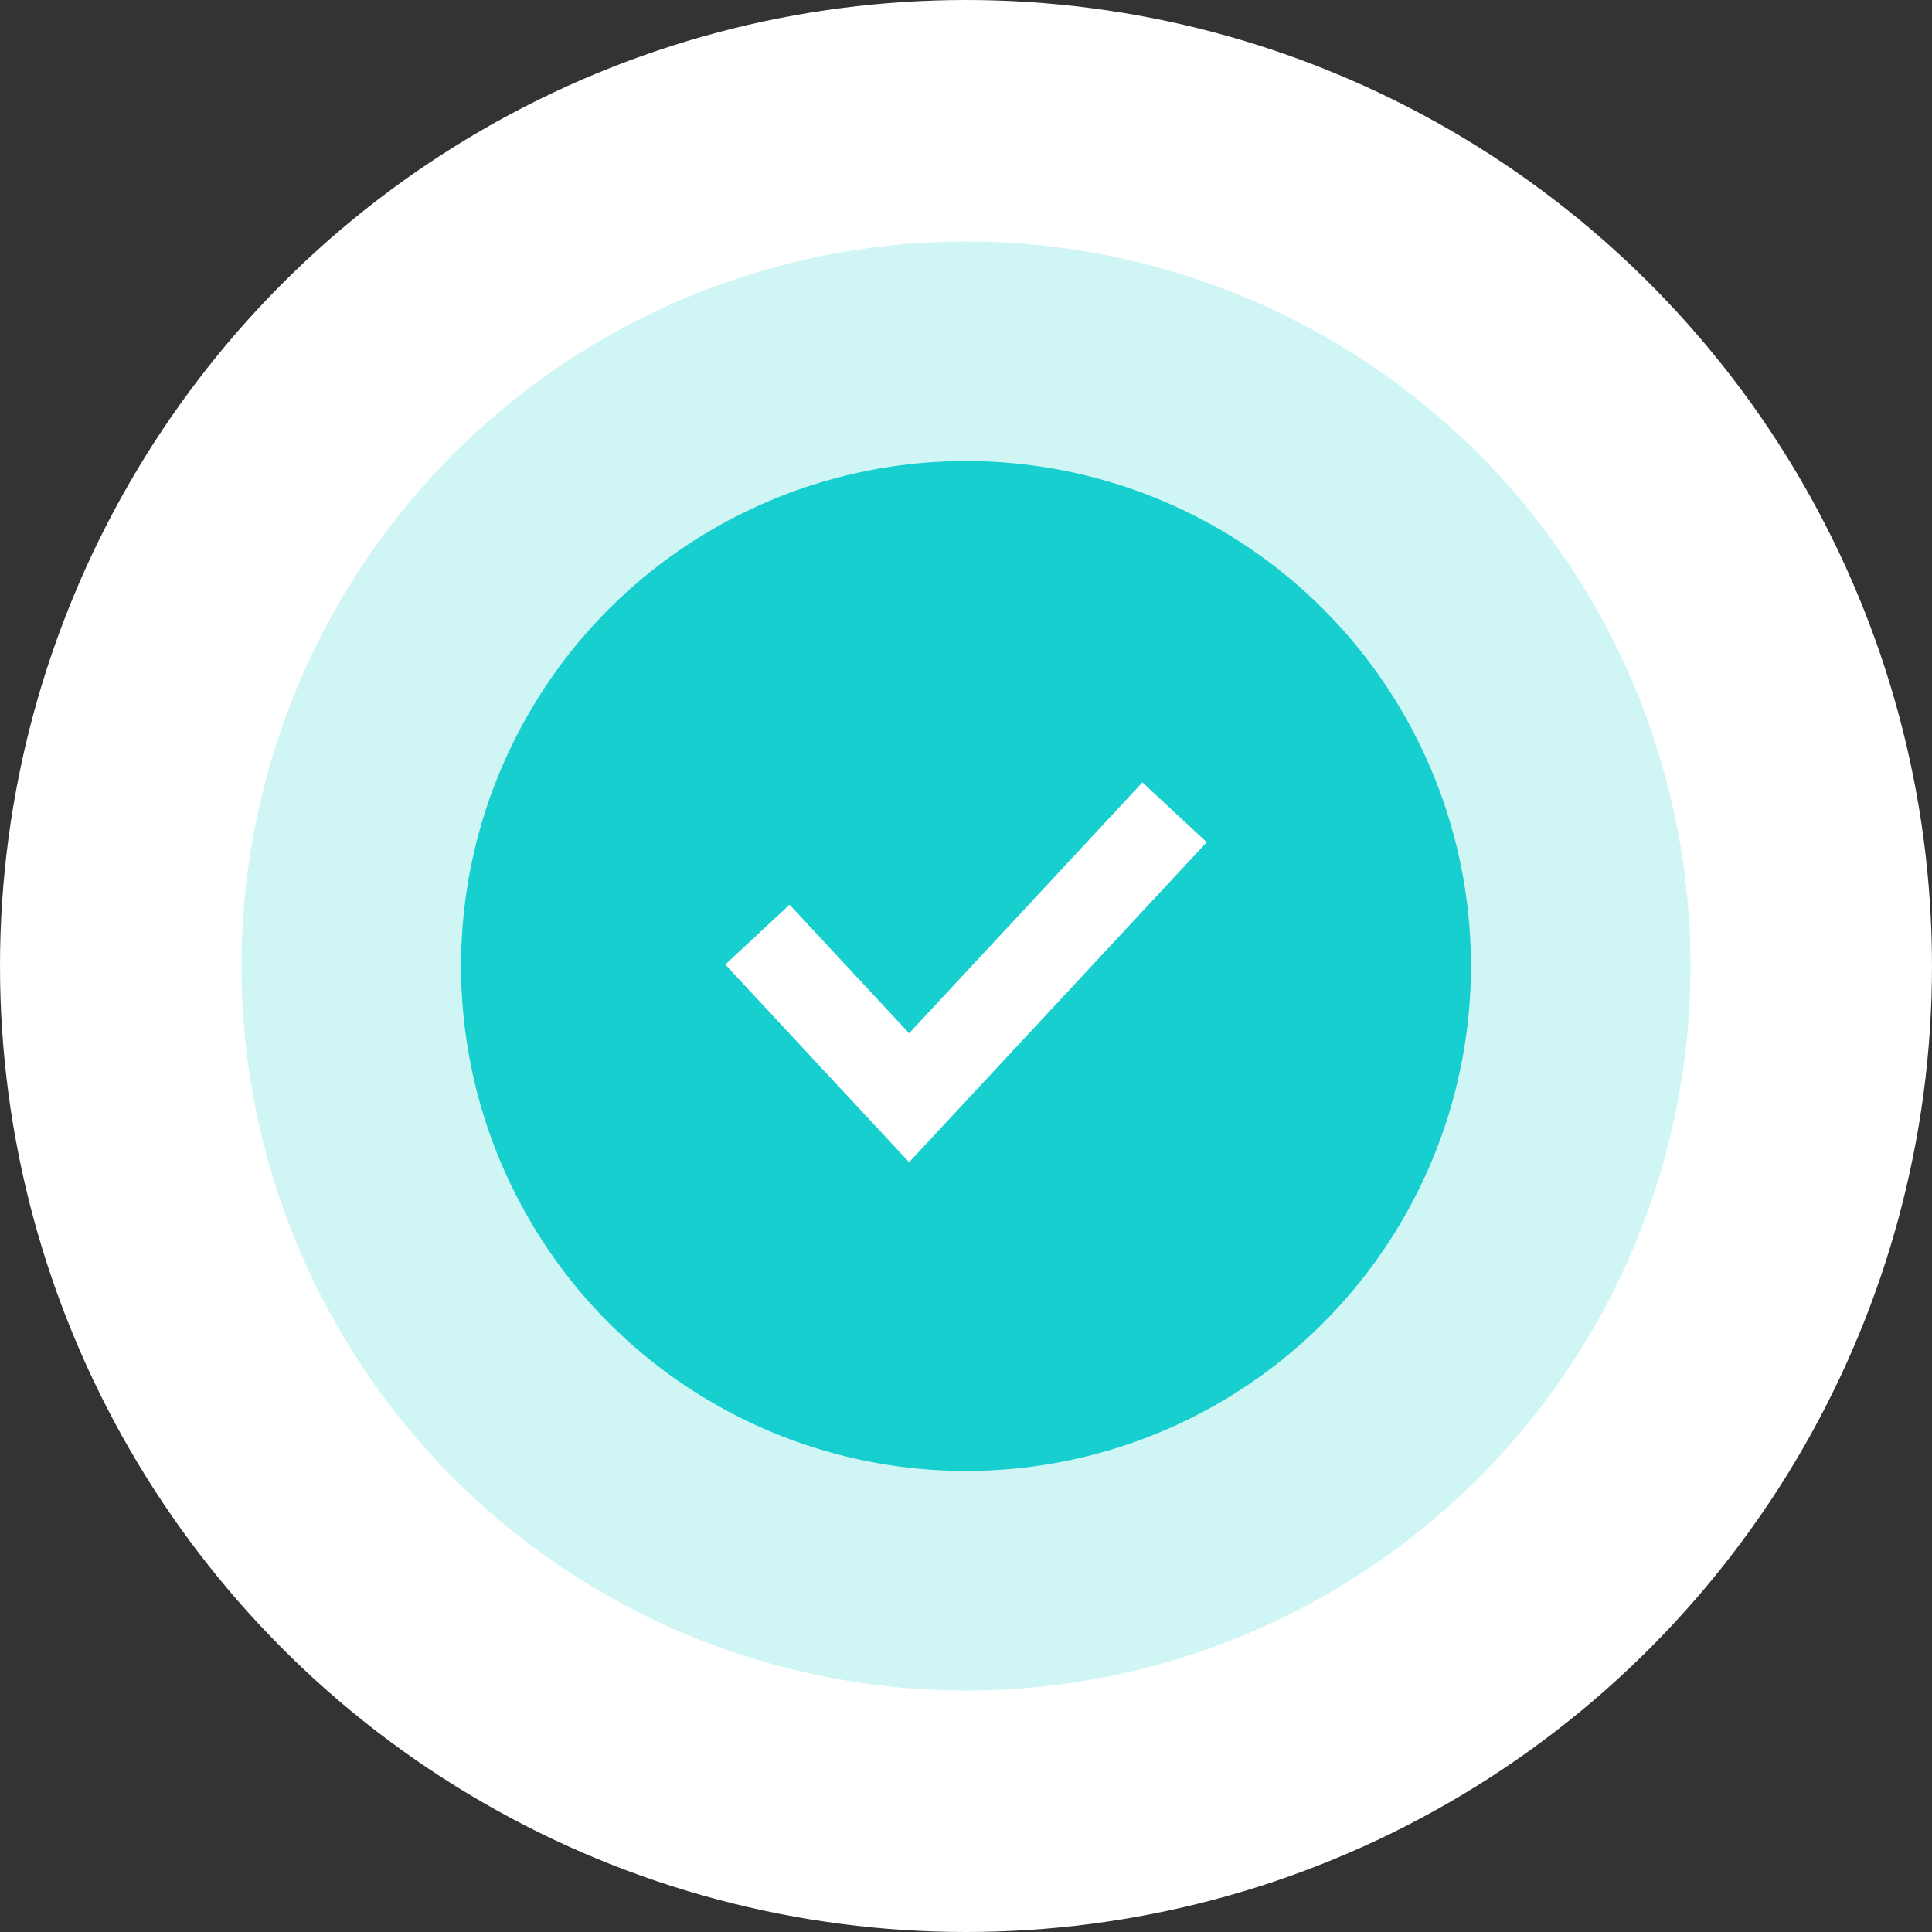 <svg width="88" height="88" viewBox="0 0 88 88" fill="none" xmlns="http://www.w3.org/2000/svg">
<rect x="0" y="0" width="88" height="88" fill="#333333" stroke="none"/>
<circle cx="44" cy="44" r="44" fill="white"/>
<circle opacity="0.2" cx="44" cy="44" r="33" fill="#17CFCF"/>
<circle cx="44" cy="44" r="23" fill="#17CFCF"/>
<path d="M34.5 42.571L41.409 50L53.5 37" stroke="white" stroke-width="4"/>
</svg>
